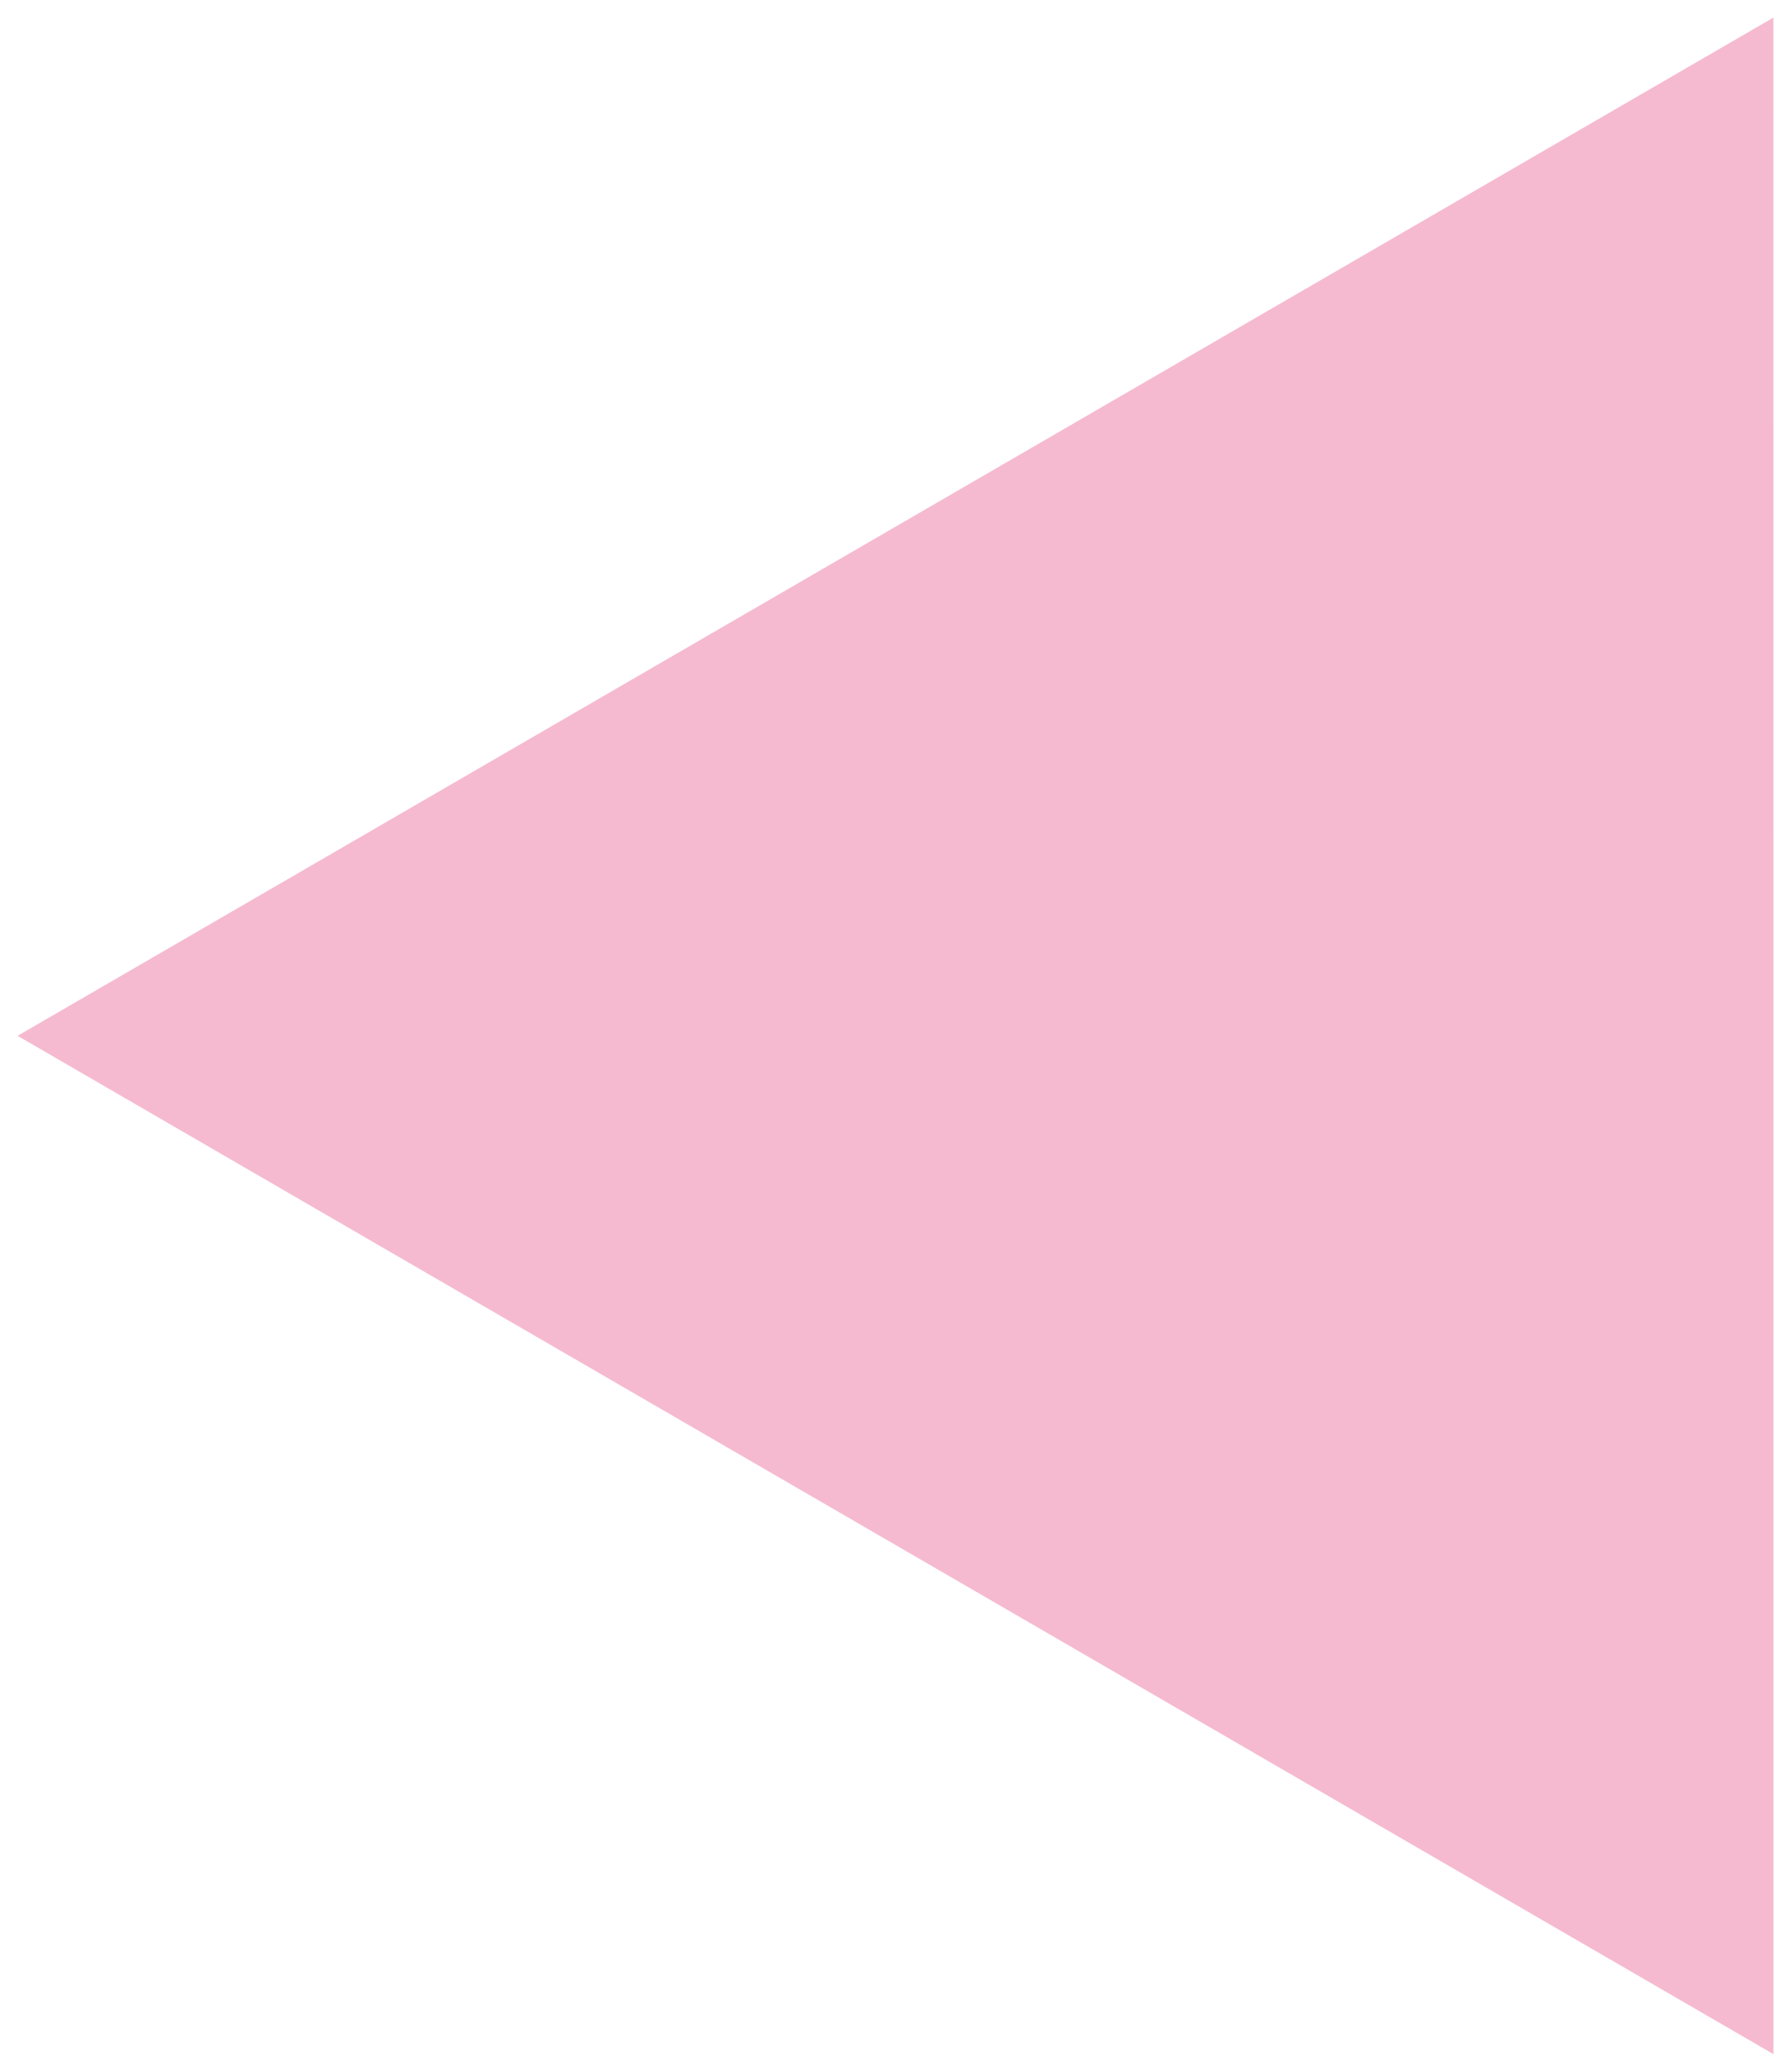 <svg width="96" height="111" viewBox="0 0 96 111" fill="none" xmlns="http://www.w3.org/2000/svg">
<g clip-path="url(#clip0_1016_1129)">
<path d="M95.061 110.058L95.058 0.942L0.943 55.498L95.061 110.058Z" fill="#F5BAD0"/>
</g>
<defs>
<clipPath id="clip0_1016_1129">
<rect width="96" height="111" fill="white" transform="translate(96 111) rotate(180)"/>
</clipPath>
</defs>
</svg>
